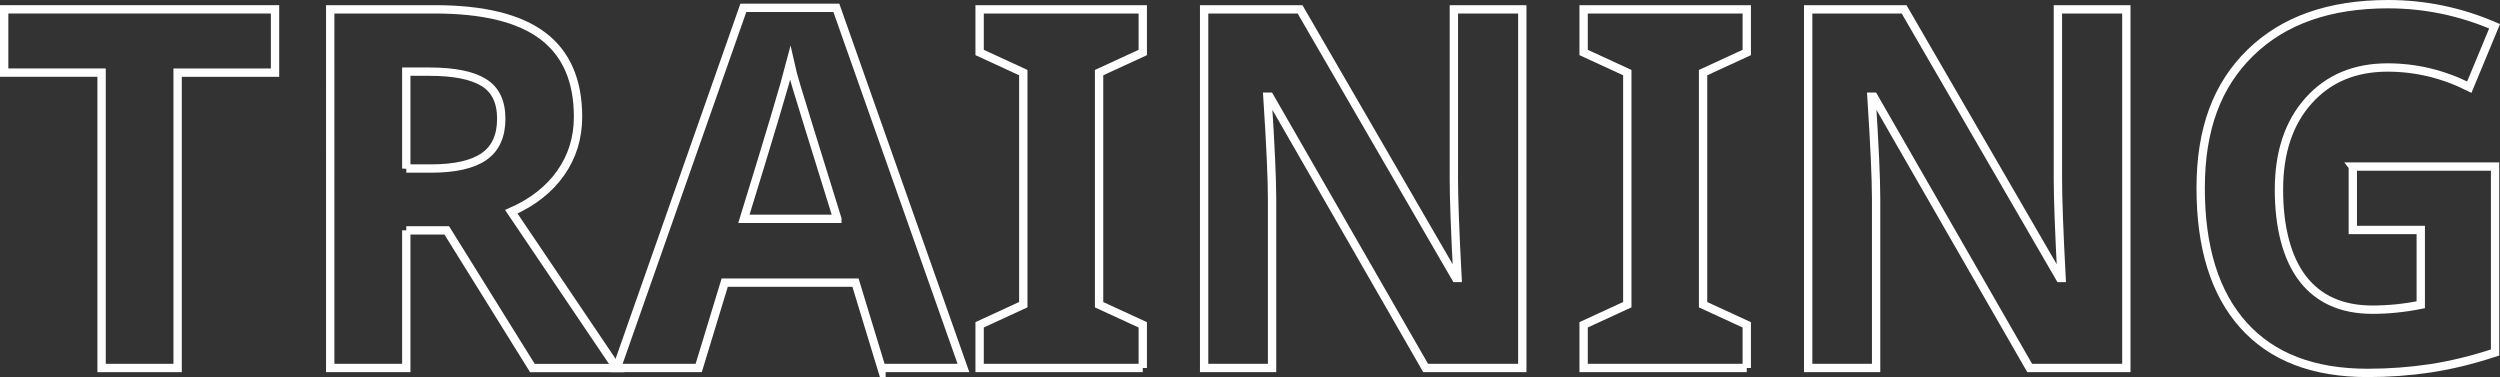 <?xml version="1.0" encoding="UTF-8"?>
<svg id="b" data-name="圖層 2" xmlns="http://www.w3.org/2000/svg" width="599.75" height="90.46" viewBox="0 0 599.75 90.46">
  <rect x="0" y="0" width="599.75" height="90.46" fill="#333333" stroke="none"/>
  <defs>
    <style>
      .d {
        fill: none;
        stroke: #fff;
        stroke-miterlimit: 10;
        stroke-width: 2px;
      }
    </style>
  </defs>
  <g id="c" data-name="圖層 3">
    <g>
      <path class="d" d="M42.61,88.28H24.37V17.42H1V2.24H65.98v15.19h-23.37V88.28Z"/>
      <path class="d" d="M97.47,55.26v33.02h-18.25V2.24h25.07c11.69,0,20.34,2.13,25.96,6.39,5.61,4.26,8.42,10.72,8.42,19.39,0,5.06-1.39,9.56-4.18,13.51-2.79,3.94-6.73,7.03-11.83,9.27l25.31,37.49h-20.25l-20.54-33.02h-9.71Zm0-14.83h5.89c5.77,0,10.02-.96,12.77-2.88,2.75-1.92,4.12-4.94,4.12-9.06s-1.4-6.98-4.21-8.71c-2.81-1.73-7.15-2.59-13.04-2.59h-5.53v23.25Z"/>
      <path class="d" d="M211.47,88.28l-6.24-20.48h-31.37l-6.24,20.48h-19.66L178.33,1.88h22.31l30.49,86.4h-19.66Zm-10.59-35.78c-5.77-18.56-9.01-29.05-9.74-31.49-.73-2.43-1.25-4.36-1.56-5.77-1.29,5.02-5,17.44-11.12,37.26h22.42Z"/>
      <path class="d" d="M274.15,88.28h-39.14v-10.36l10.48-4.83V17.42l-10.48-4.83V2.24h39.14V12.59l-10.48,4.83v55.68l10.48,4.83v10.36Z"/>
      <path class="d" d="M365.2,88.28h-23.19l-37.43-65.09h-.53c.75,11.5,1.12,19.7,1.12,24.6v40.49h-16.3V2.24h23.01l37.37,64.45h.41c-.59-11.18-.88-19.09-.88-23.72V2.24h16.42V88.28Z"/>
      <path class="d" d="M419.05,88.28h-39.14v-10.36l10.48-4.83V17.42l-10.48-4.83V2.24h39.14V12.59l-10.48,4.83v55.68l10.48,4.83v10.36Z"/>
      <path class="d" d="M510.11,88.28h-23.19l-37.43-65.09h-.53c.75,11.5,1.12,19.7,1.12,24.6v40.49h-16.3V2.24h23.01l37.37,64.45h.41c-.59-11.18-.88-19.09-.88-23.72V2.24h16.42V88.28Z"/>
      <path class="d" d="M564.43,39.96h34.14v44.61c-5.53,1.81-10.74,3.07-15.63,3.8s-9.88,1.09-14.98,1.09c-12.99,0-22.91-3.82-29.75-11.45-6.85-7.63-10.27-18.59-10.27-32.87s3.97-24.72,11.92-32.49c7.95-7.77,18.96-11.65,33.05-11.65,8.83,0,17.34,1.77,25.54,5.3l-6.06,14.6c-6.28-3.14-12.81-4.71-19.6-4.71-7.89,0-14.21,2.65-18.95,7.95-4.75,5.3-7.12,12.42-7.12,21.37s1.91,16.47,5.74,21.39c3.83,4.92,9.39,7.39,16.69,7.39,3.81,0,7.67-.39,11.59-1.18v-17.95h-16.3v-15.19Z"/>
    </g>
  </g>
</svg>